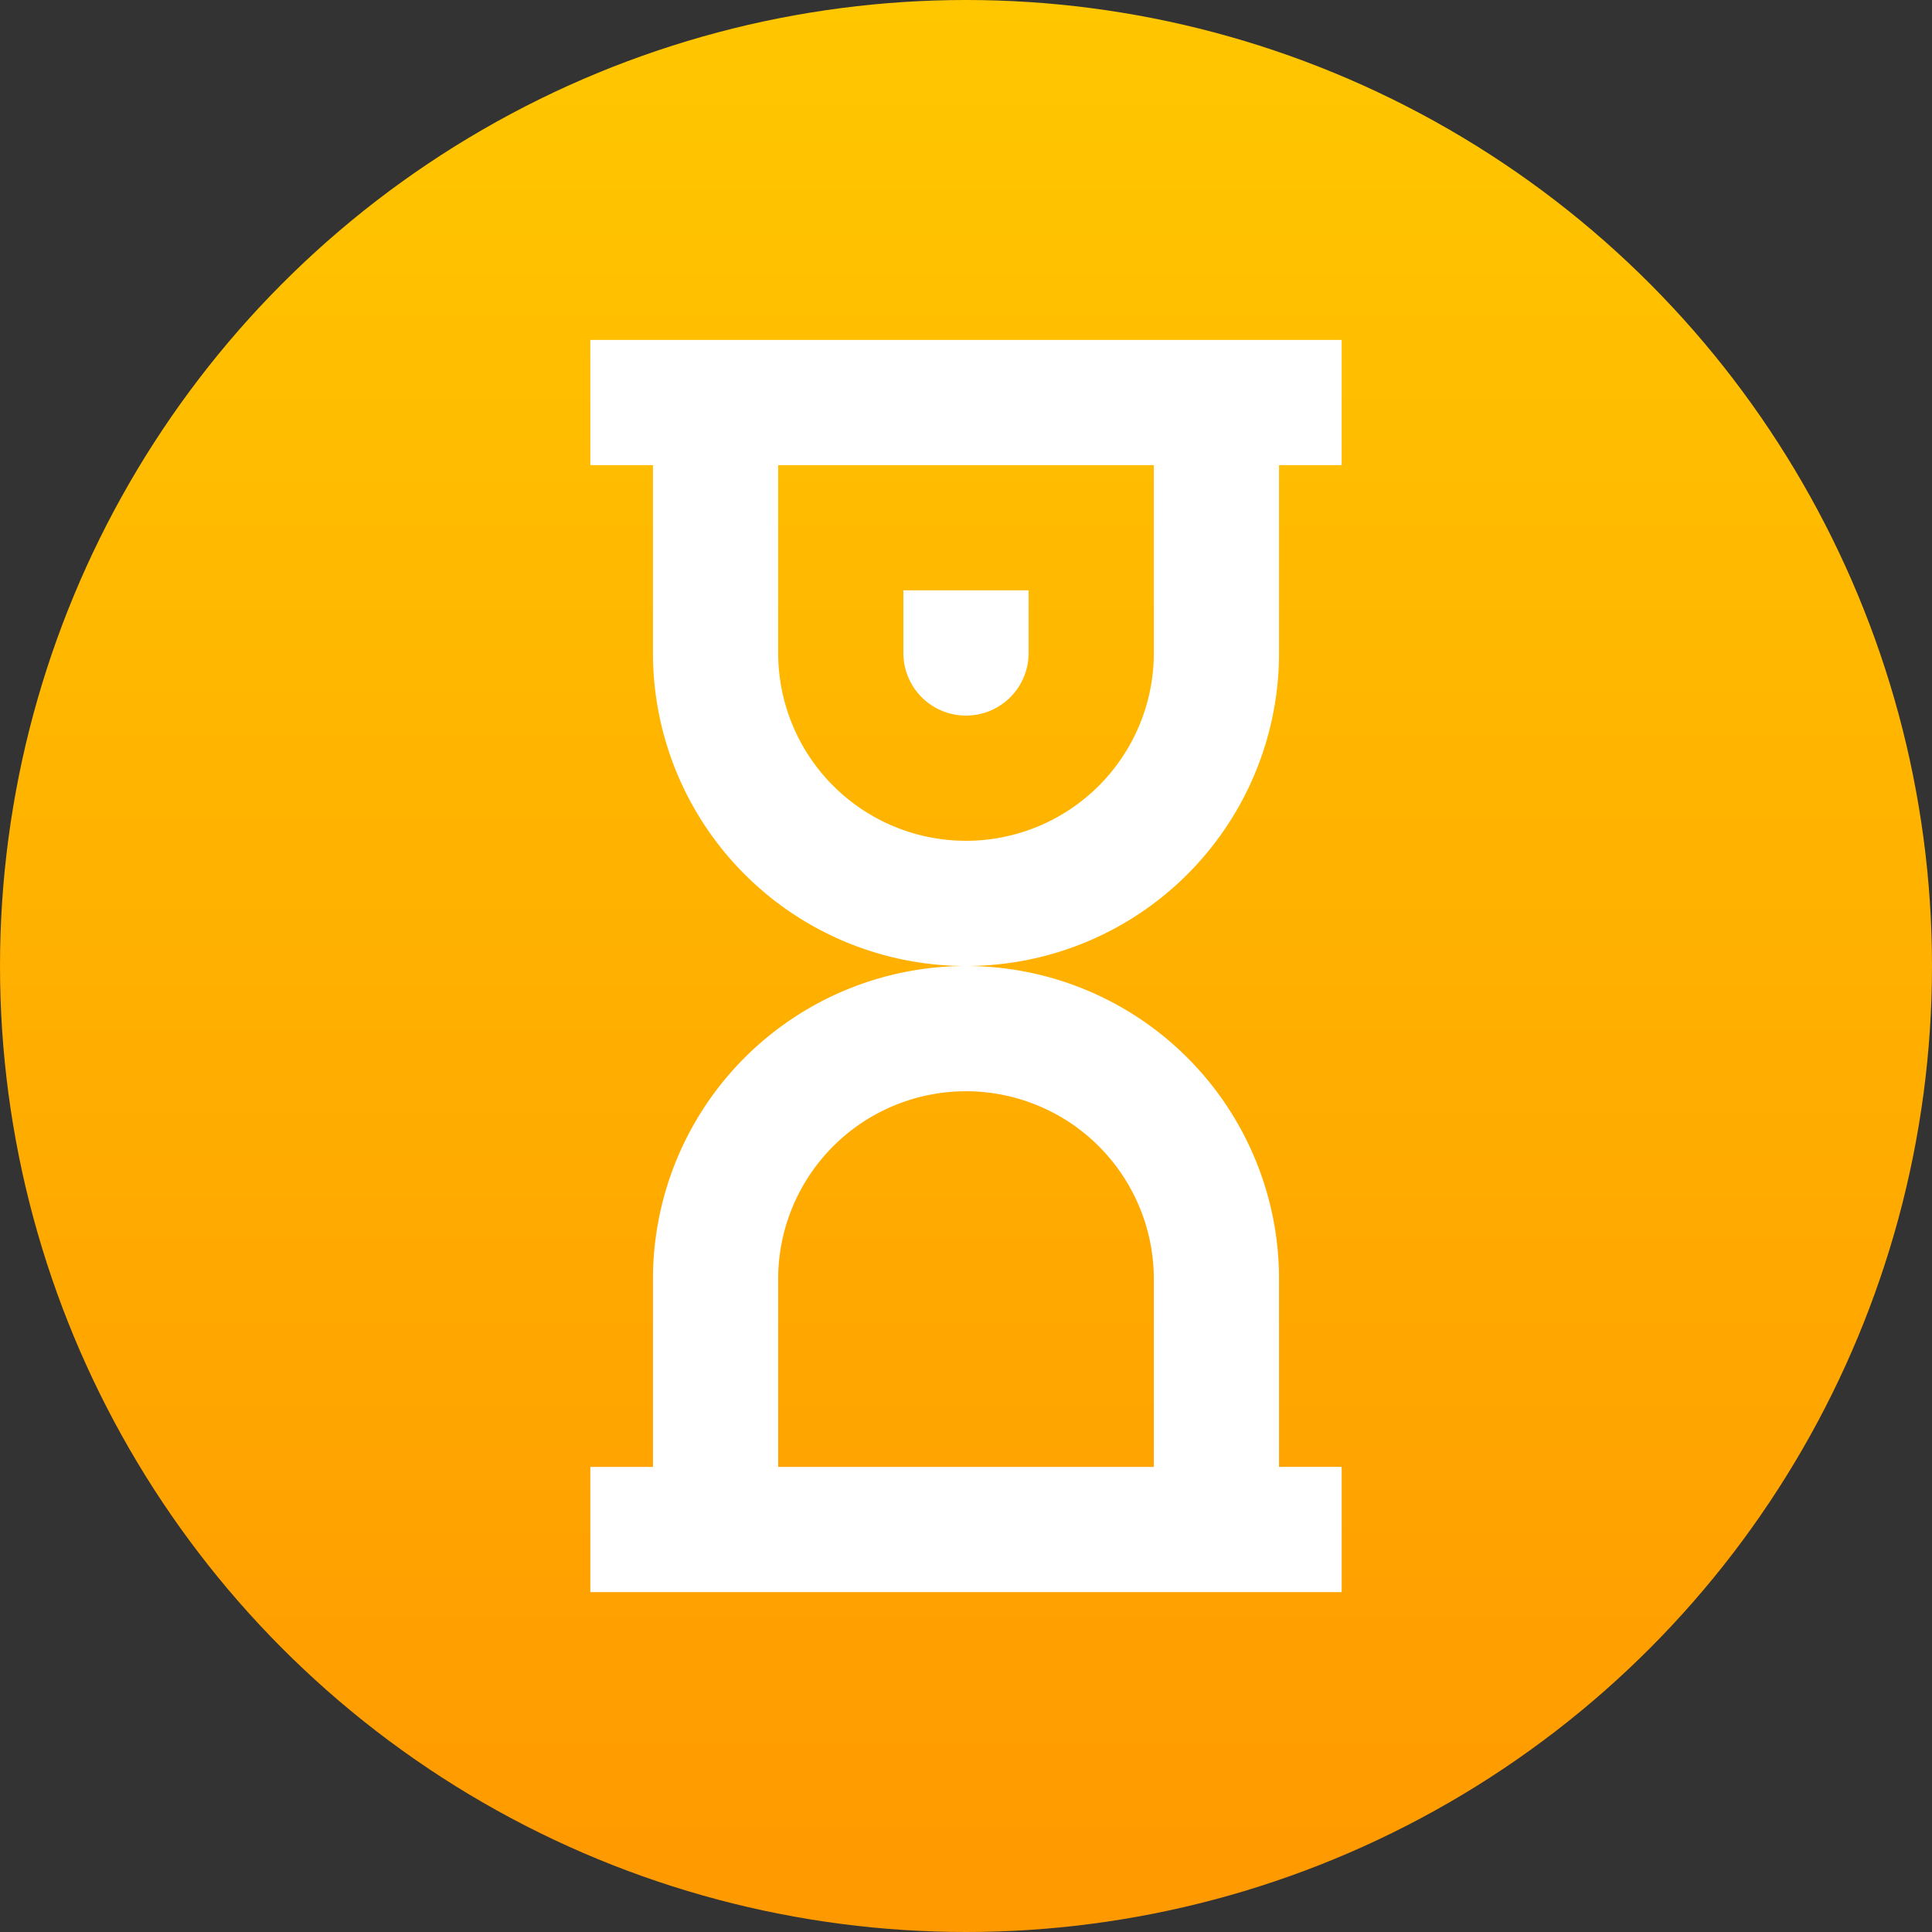 <svg width="36" height="36" fill="none" xmlns="http://www.w3.org/2000/svg"><rect width="100%" height="100%" fill="#333333" stroke="none"/><circle cx="18" cy="18" r="18" fill="url(#a)"/><path d="M19.167 11h-2.334v1.167a1.167 1.167 0 1 0 2.334 0V11Z" fill="#fff"/><path fill-rule="evenodd" clip-rule="evenodd" d="M11 6.333v2.334h1.167v3.5A5.833 5.833 0 0 0 18 18a5.833 5.833 0 0 0-5.833 5.834v3.5H11v2.333h14v-2.334h-1.167v-3.5A5.833 5.833 0 0 0 18 18a5.832 5.832 0 0 0 5.833-5.833v-3.5H25V6.334H11Zm3.5 2.334h7v3.5a3.5 3.5 0 1 1-7 0v-3.5Zm0 15.167v3.5h7v-3.5a3.5 3.5 0 1 0-7 0Z" fill="#fff"/><defs><linearGradient id="a" x1="18" y1="0" x2="18" y2="36" gradientUnits="userSpaceOnUse"><stop stop-color="#FFC700"/><stop offset="1" stop-color="#F90"/></linearGradient></defs></svg>